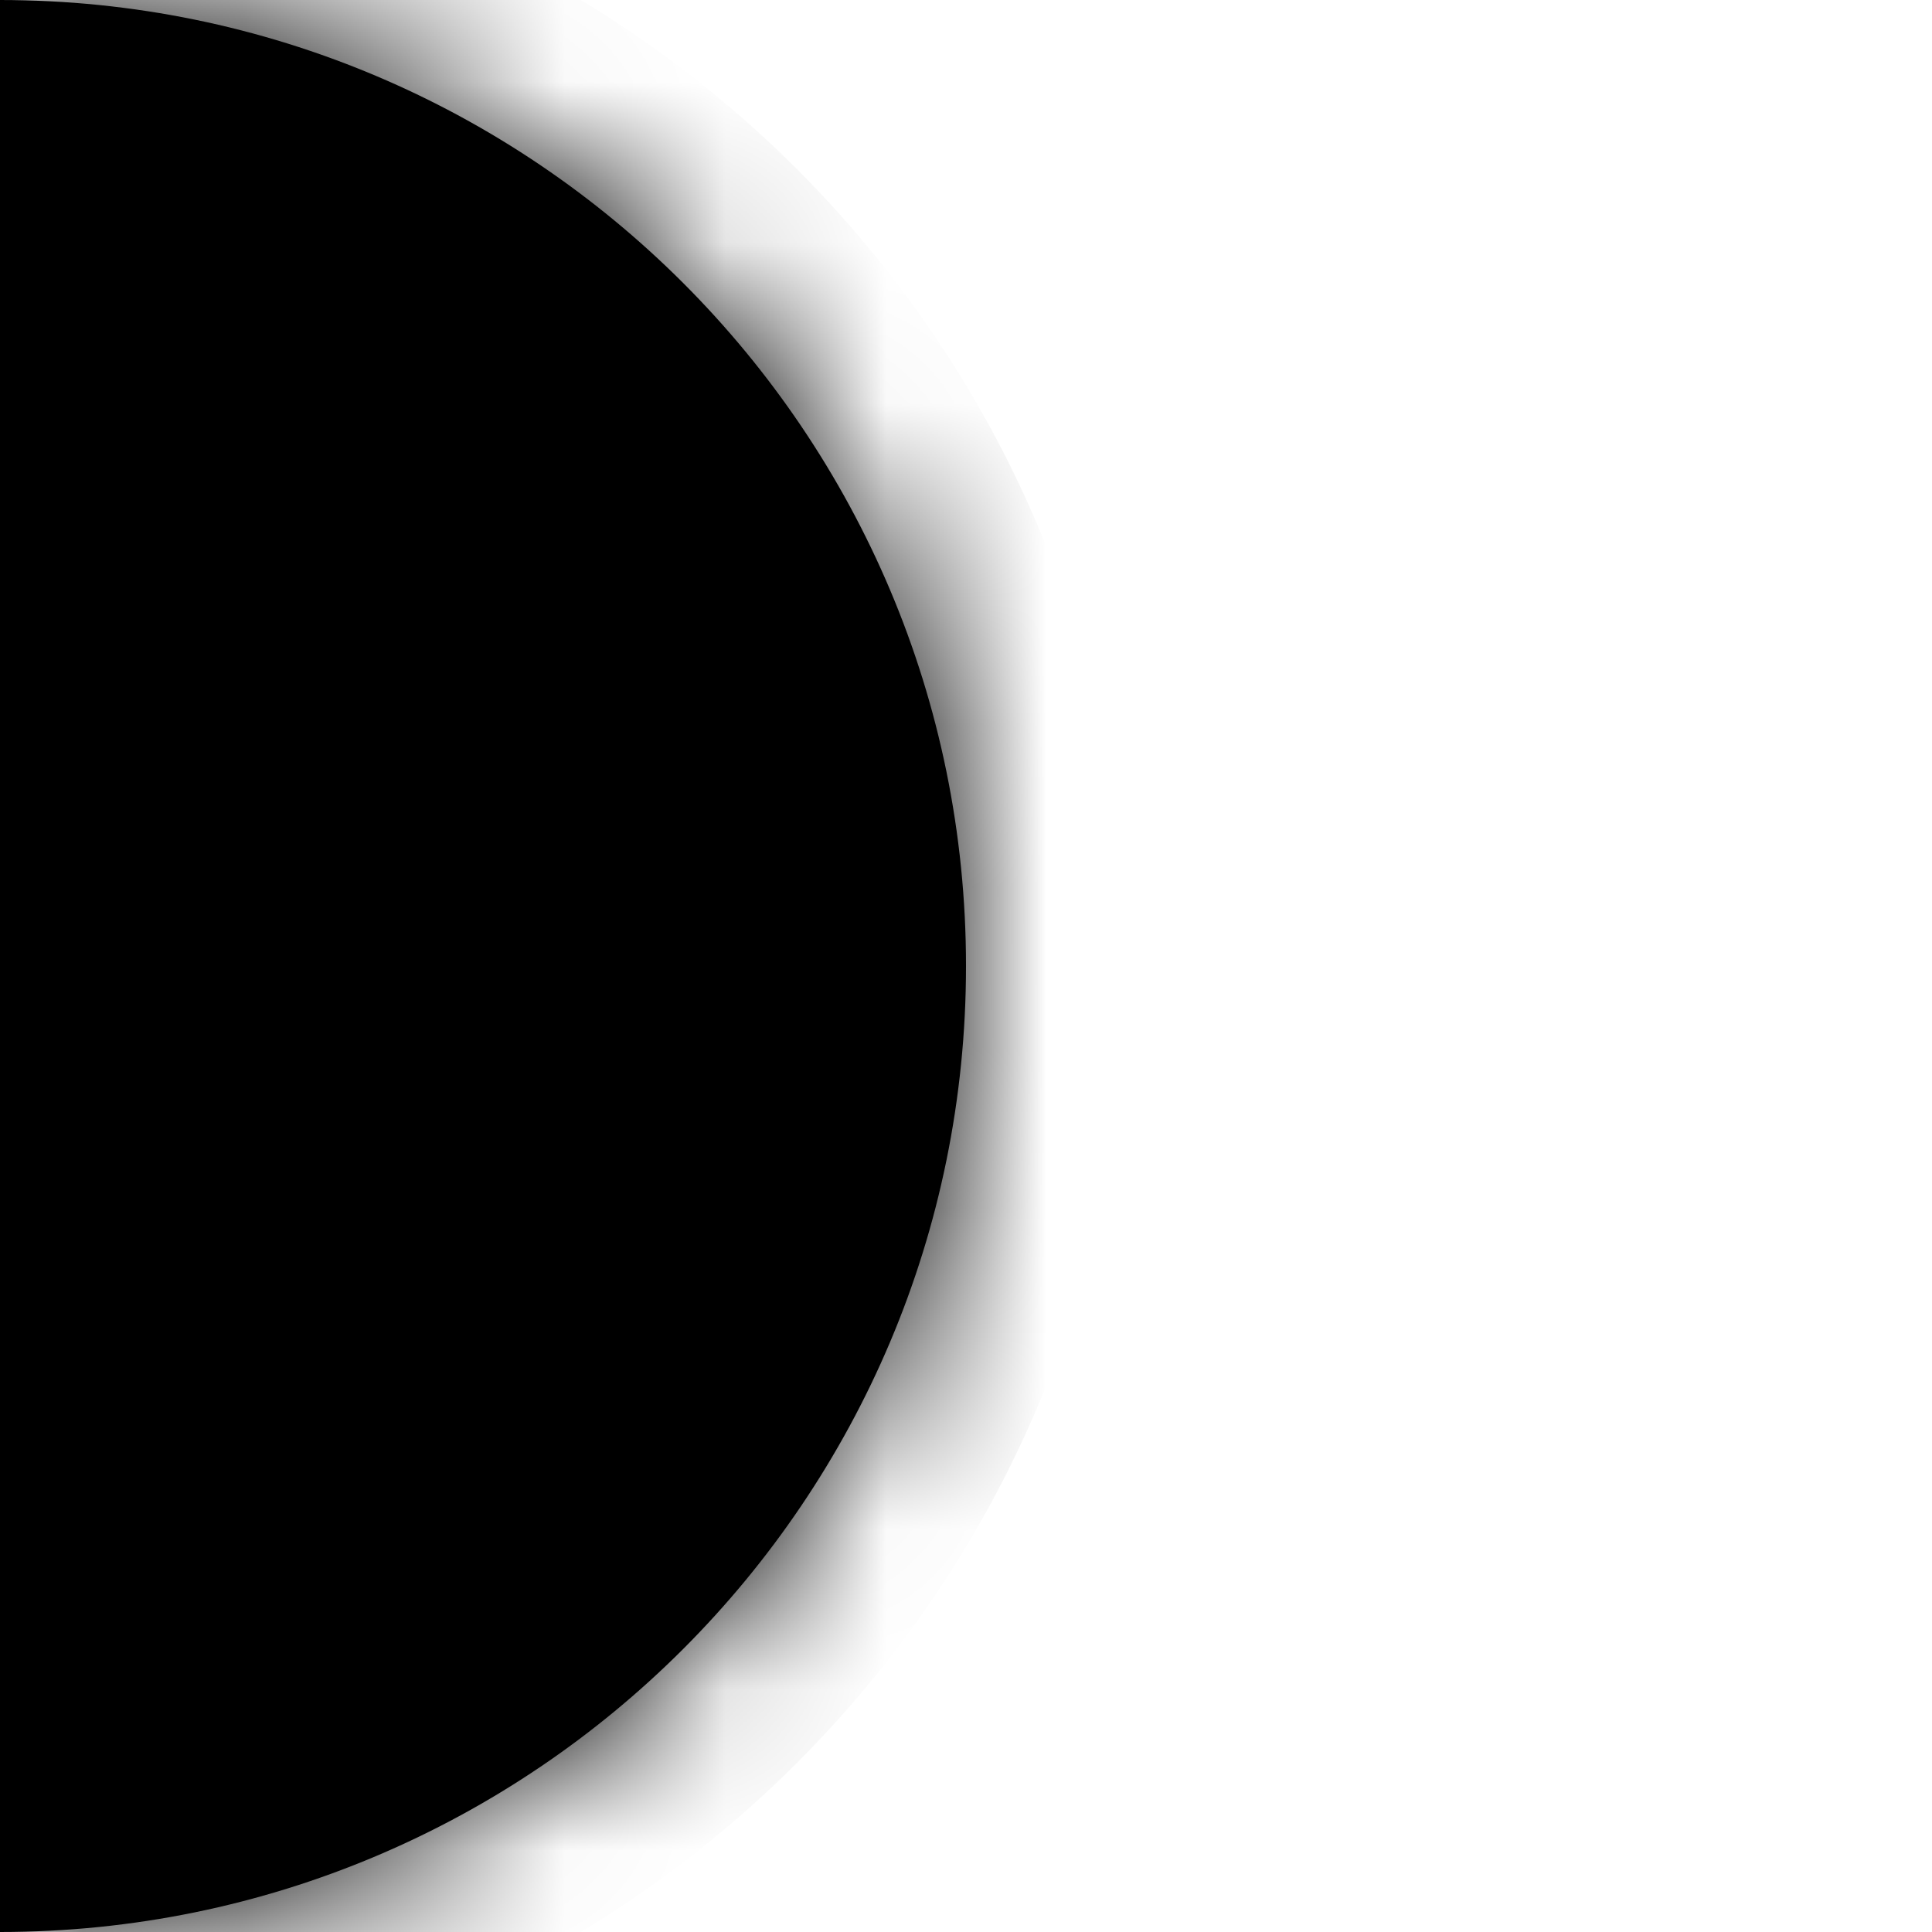 <svg width="12" height="12" viewBox="0 0 12 12" fill="none" xmlns="http://www.w3.org/2000/svg">
<mask id="path-1-inside-1_1396_5111" fill="white">
<path fill-rule="evenodd" clip-rule="evenodd" d="M0 12C3.314 12 6 9.314 6 6C6 2.686 3.314 0 0 0V12Z"/>
</mask>
<path fill-rule="evenodd" clip-rule="evenodd" d="M0 12C3.314 12 6 9.314 6 6C6 2.686 3.314 0 0 0V12Z" fill="black"/>
<path d="M0 12H-1V13H0V12ZM0 0V-1H-1V0H0ZM5 6C5 8.761 2.761 11 0 11V13C3.866 13 7 9.866 7 6H5ZM0 1C2.761 1 5 3.239 5 6H7C7 2.134 3.866 -1 0 -1V1ZM1 12V0H-1V12H1Z" fill="black" mask="url(#path-1-inside-1_1396_5111)"/>
</svg>
